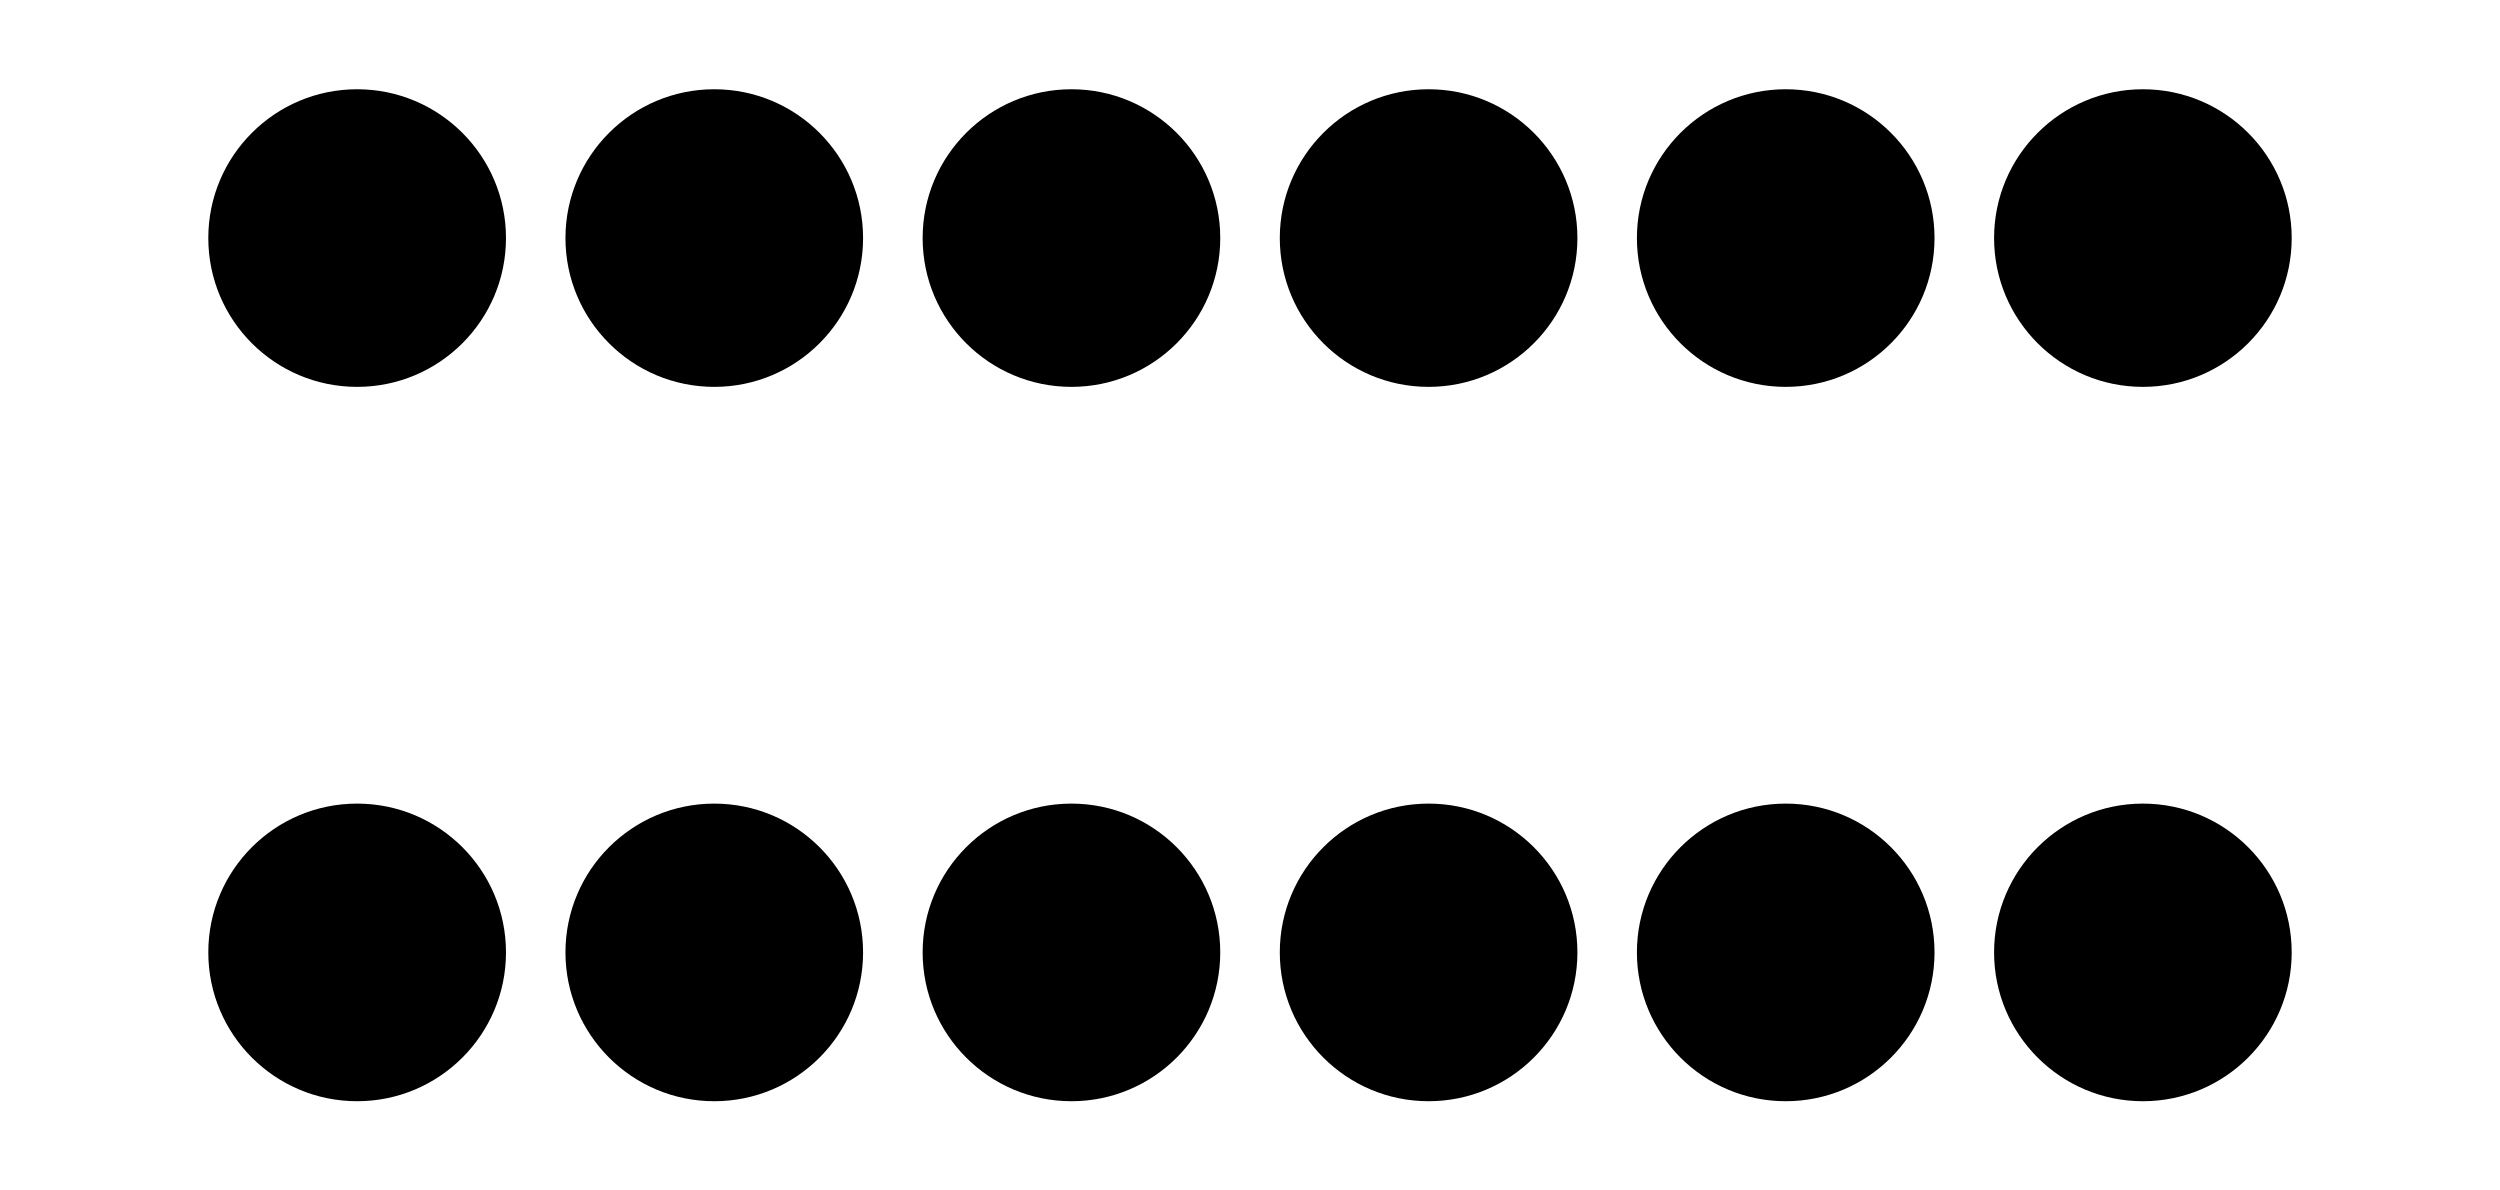 <?xml version='1.0' encoding='UTF-8'?>
<!-- This file was generated by dvisvgm 2.1.3 -->
<svg height='72pt' version='1.1' viewBox='-72 -72 151.2 72' width='151.2pt' xmlns='http://www.w3.org/2000/svg' xmlns:xlink='http://www.w3.org/1999/xlink'>
<defs>
<clipPath id='clip1'>
<path d='M-72 0V-72H79.203V0ZM79.203 -72'/>
</clipPath>
</defs>
<g id='page1'>
<path clip-path='url(#clip1)' d='M-41.398 -14.398C-41.398 -19.371 -45.43 -23.398 -50.402 -23.398C-55.371 -23.398 -59.402 -19.371 -59.402 -14.398C-59.402 -9.43 -55.371 -5.398 -50.402 -5.398C-45.43 -5.398 -41.398 -9.43 -41.398 -14.398Z'/>
<path clip-path='url(#clip1)' d='M-19.801 -14.398C-19.801 -19.371 -23.828 -23.398 -28.801 -23.398C-33.77 -23.398 -37.801 -19.371 -37.801 -14.398C-37.801 -9.43 -33.77 -5.398 -28.801 -5.398C-23.828 -5.398 -19.801 -9.43 -19.801 -14.398Z'/>
<path clip-path='url(#clip1)' d='M1.801 -14.398C1.801 -19.371 -2.23 -23.398 -7.199 -23.398C-12.172 -23.398 -16.199 -19.371 -16.199 -14.398C-16.199 -9.43 -12.172 -5.398 -7.199 -5.398C-2.23 -5.398 1.801 -9.43 1.801 -14.398Z'/>
<path clip-path='url(#clip1)' d='M23.402 -14.398C23.402 -19.371 19.371 -23.398 14.402 -23.398C9.43 -23.398 5.402 -19.371 5.402 -14.398C5.402 -9.43 9.43 -5.398 14.402 -5.398C19.371 -5.398 23.402 -9.43 23.402 -14.398Z'/>
<path clip-path='url(#clip1)' d='M45 -14.398C45 -19.371 40.973 -23.398 36 -23.398C31.031 -23.398 27 -19.371 27 -14.398C27 -9.43 31.031 -5.398 36 -5.398C40.973 -5.398 45 -9.43 45 -14.398Z'/>
<path clip-path='url(#clip1)' d='M66.602 -14.398C66.602 -19.371 62.574 -23.398 57.602 -23.398C52.633 -23.398 48.602 -19.371 48.602 -14.398C48.602 -9.43 52.633 -5.398 57.602 -5.398C62.574 -5.398 66.602 -9.43 66.602 -14.398Z'/>
<path clip-path='url(#clip1)' d='M-41.398 -57.602C-41.398 -62.57 -45.43 -66.602 -50.402 -66.602C-55.371 -66.602 -59.402 -62.57 -59.402 -57.602C-59.402 -52.629 -55.371 -48.602 -50.402 -48.602C-45.43 -48.602 -41.398 -52.629 -41.398 -57.602Z'/>
<path clip-path='url(#clip1)' d='M-19.801 -57.602C-19.801 -62.57 -23.828 -66.602 -28.801 -66.602C-33.77 -66.602 -37.801 -62.57 -37.801 -57.602C-37.801 -52.629 -33.77 -48.602 -28.801 -48.602C-23.828 -48.602 -19.801 -52.629 -19.801 -57.602Z'/>
<path clip-path='url(#clip1)' d='M1.801 -57.602C1.801 -62.57 -2.23 -66.602 -7.199 -66.602C-12.172 -66.602 -16.199 -62.57 -16.199 -57.602C-16.199 -52.629 -12.172 -48.602 -7.199 -48.602C-2.23 -48.602 1.801 -52.629 1.801 -57.602Z'/>
<path clip-path='url(#clip1)' d='M23.402 -57.602C23.402 -62.57 19.371 -66.602 14.402 -66.602C9.43 -66.602 5.402 -62.57 5.402 -57.602C5.402 -52.629 9.43 -48.602 14.402 -48.602C19.371 -48.602 23.402 -52.629 23.402 -57.602Z'/>
<path clip-path='url(#clip1)' d='M45 -57.602C45 -62.57 40.973 -66.602 36 -66.602C31.031 -66.602 27 -62.57 27 -57.602C27 -52.629 31.031 -48.602 36 -48.602C40.973 -48.602 45 -52.629 45 -57.602Z'/>
<path clip-path='url(#clip1)' d='M66.602 -57.602C66.602 -62.57 62.574 -66.602 57.602 -66.602C52.633 -66.602 48.602 -62.57 48.602 -57.602C48.602 -52.629 52.633 -48.602 57.602 -48.602C62.574 -48.602 66.602 -52.629 66.602 -57.602Z'/>
</g>
</svg>